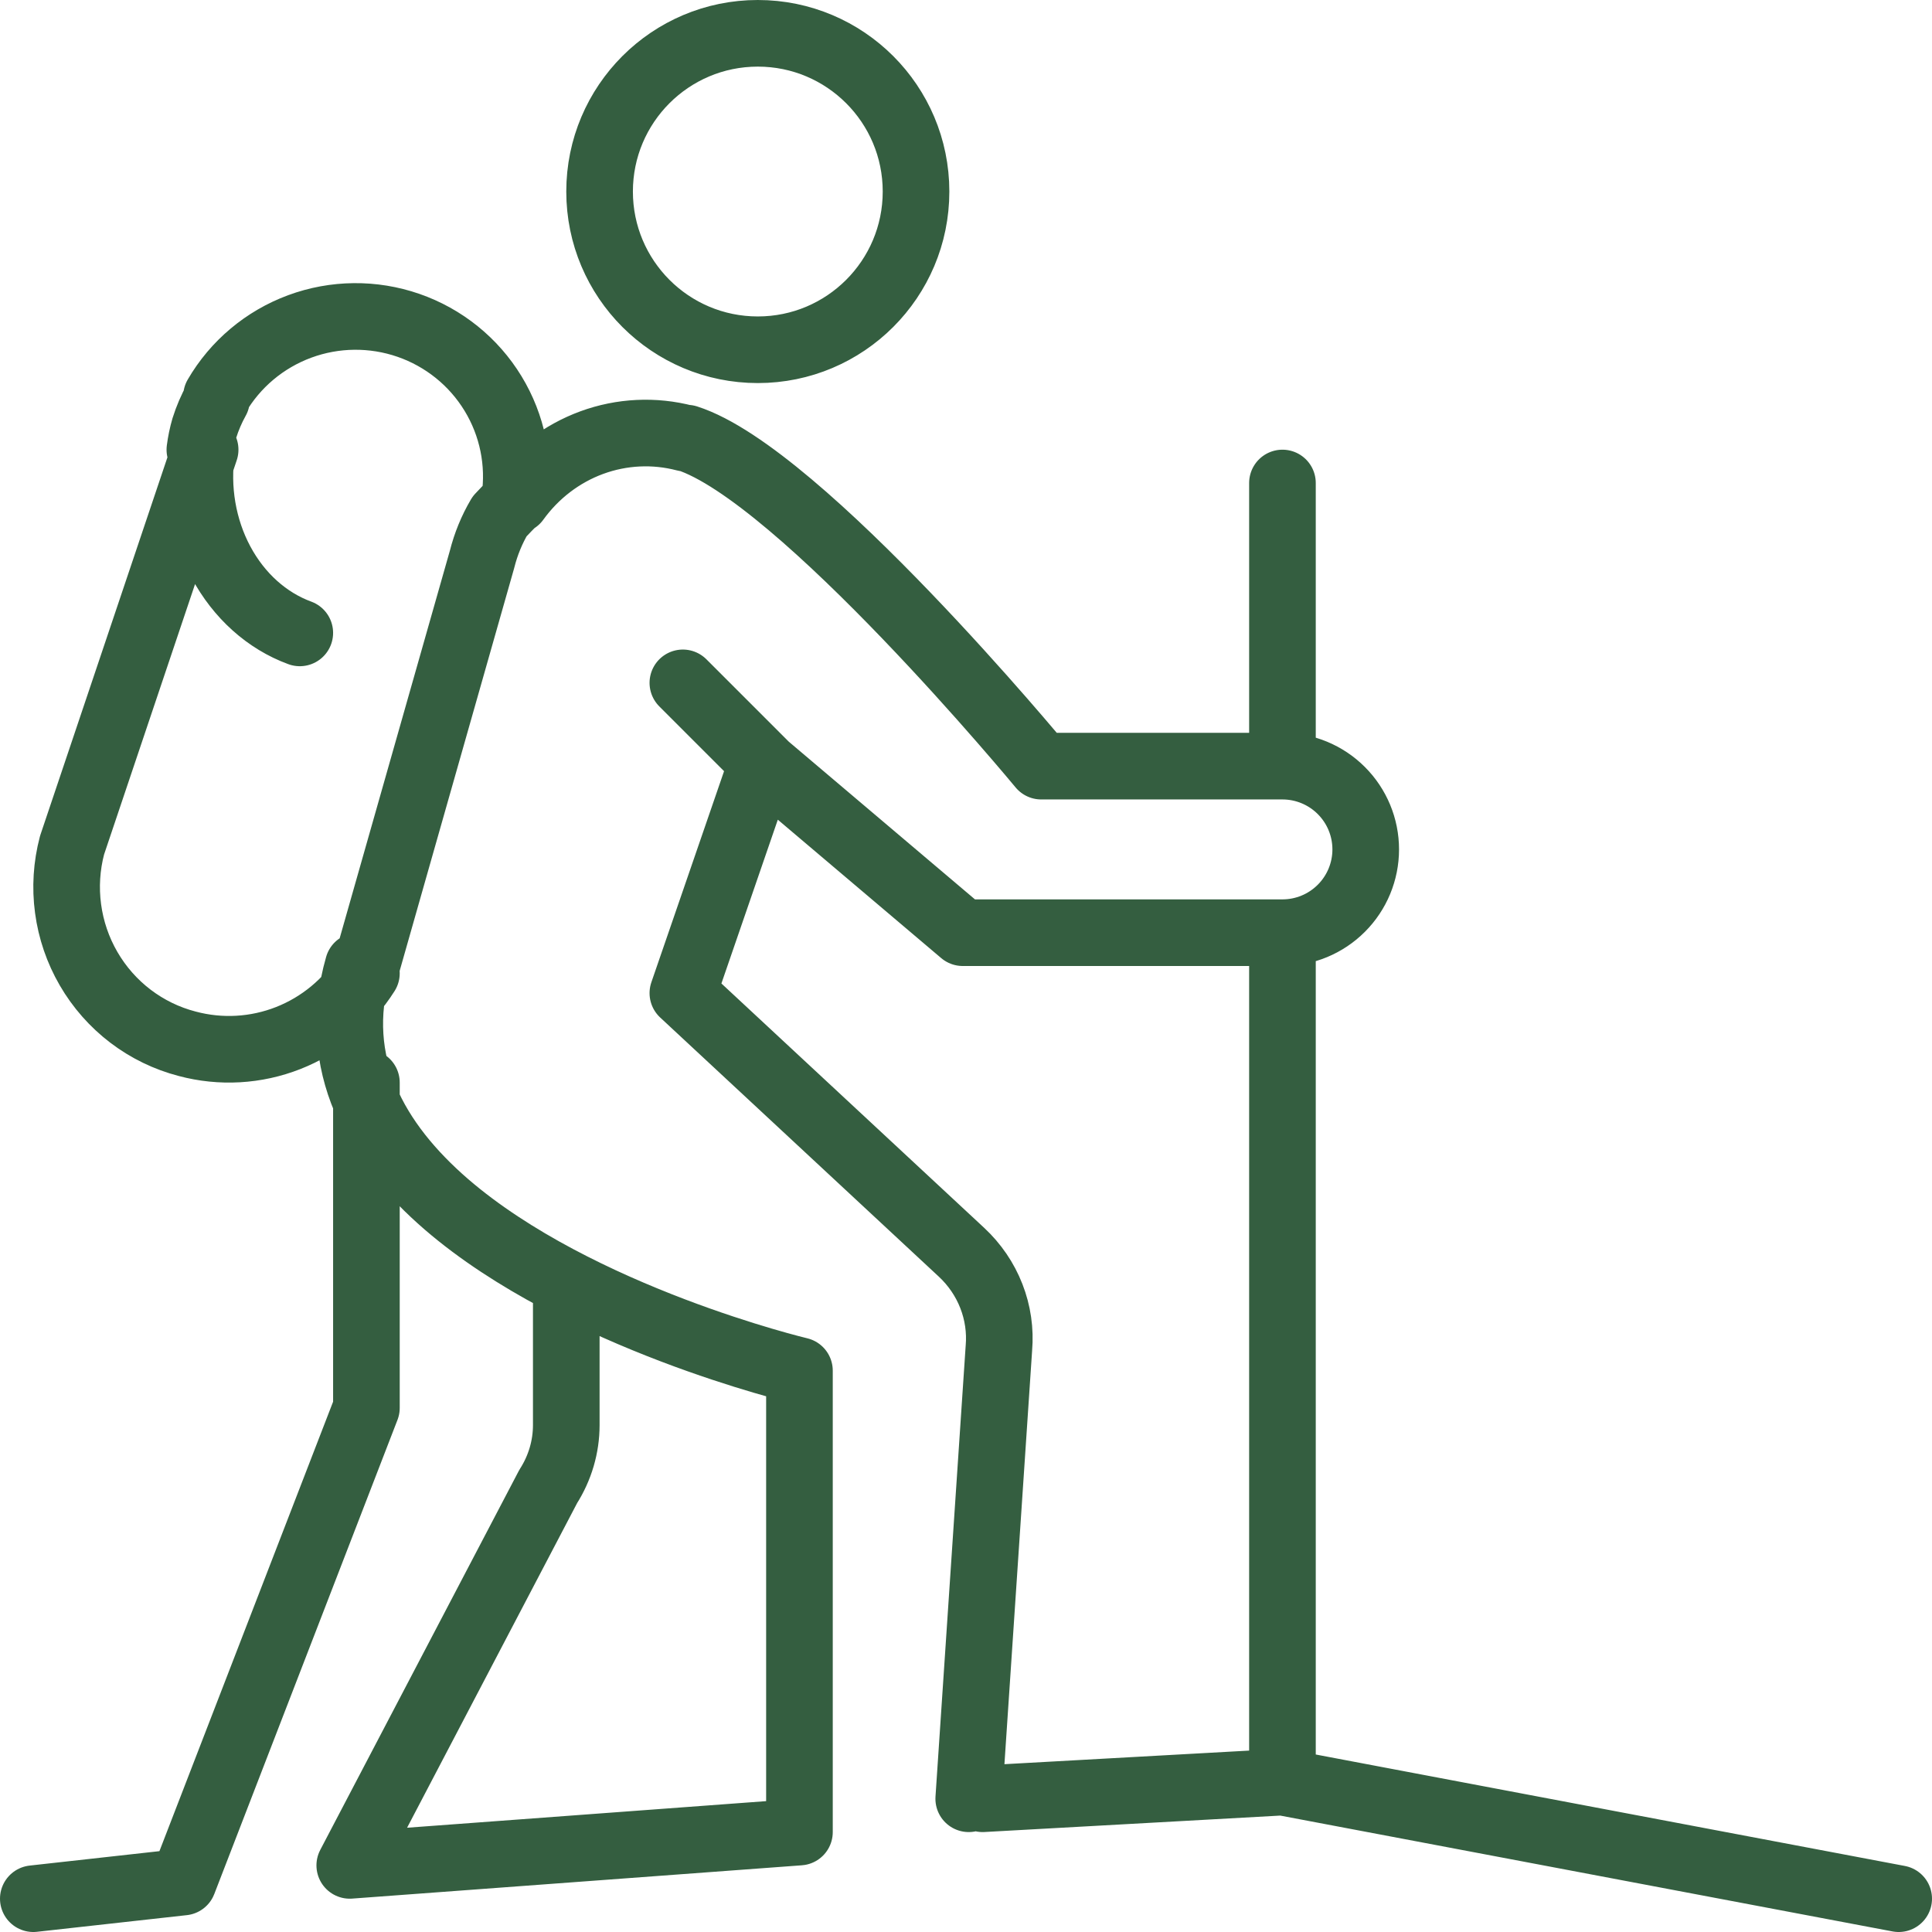<svg width="116" height="116" viewBox="0 0 116 116" fill="none" xmlns="http://www.w3.org/2000/svg">
<path d="M12.317 27L4.326 50.749C3.998 51.989 3.916 53.283 4.087 54.555C4.257 55.828 4.676 57.053 5.319 58.161C5.962 59.27 6.816 60.239 7.832 61.013C8.849 61.787 10.007 62.35 11.241 62.67C13.248 63.207 15.373 63.086 17.307 62.325C19.241 61.564 20.885 60.202 22 58.437M77 56H57.805L46 46L41 41M77 56C78.326 56 79.598 55.473 80.535 54.535C81.473 53.598 82 52.326 82 51C82 49.674 81.473 48.402 80.535 47.465C79.598 46.527 78.326 46 77 46M77 56V107M77 46V29M77 46H62.516C62.516 46 48.033 28.47 41.245 26.307H41.139C39.283 25.82 37.33 25.914 35.525 26.577C33.721 27.241 32.147 28.443 31 30.033M77 107L59 108M77 107L114 114M18 38C16.026 37.277 14.346 35.768 13.266 33.749C12.186 31.73 11.778 29.334 12.116 27M12 27C12.056 26.559 12.147 26.123 12.271 25.696C12.456 25.107 12.7 24.538 13 24M31 30C30.631 30.311 30.329 30.664 30 31C29.531 31.793 29.174 32.664 28.943 33.581L22 58M30.898 30C31.224 27.79 30.766 25.536 29.602 23.626C28.439 21.716 26.644 20.269 24.525 19.534C22.406 18.8 20.096 18.823 17.992 19.601C15.889 20.379 14.123 21.862 13 23.795M45.693 46L41 59.628L57.727 75.184C58.52 75.921 59.133 76.821 59.522 77.818C59.911 78.814 60.066 79.883 59.975 80.945L58.164 108M21.505 58C19.818 63.892 22.555 68.637 26.804 72.31C34.738 79.15 48 82.297 48 82.297V110L21 112L32.915 89.252C33.625 88.139 34 86.864 34 85.565V78M22 65V84.532L11 113L2 114M55 11.5C55 16.747 50.747 21 45.5 21C40.253 21 36 16.747 36 11.5C36 6.253 40.253 2 45.5 2C50.747 2 55 6.253 55 11.5Z" stroke="#345E40" stroke-width="4" stroke-linecap="round" stroke-linejoin="round"/>
</svg>
